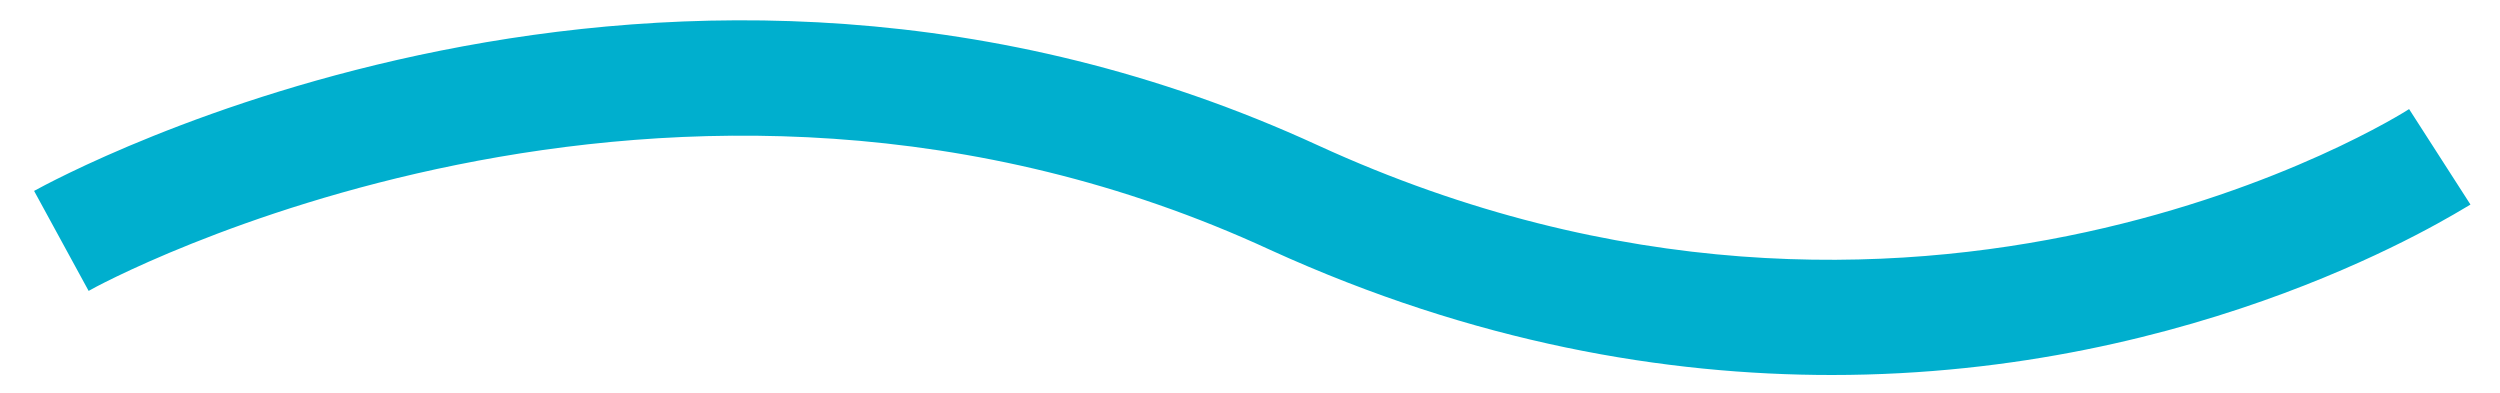 <?xml version="1.0" encoding="utf-8"?>
<!-- Generator: Adobe Illustrator 27.2.0, SVG Export Plug-In . SVG Version: 6.00 Build 0)  -->
<svg version="1.1" id="Ebene_1" xmlns="http://www.w3.org/2000/svg" xmlns:xlink="http://www.w3.org/1999/xlink" x="0px" y="0px"
	 viewBox="0 0 110 17.3" style="enable-background:new 0 0 110 17.3;" xml:space="preserve">
<style type="text/css">
	.st0{fill:#FFFFFF;}
	.st1{fill:#00AFCE;}
	.st2{fill:none;stroke:#00AFCE;stroke-width:3;}
	.st3{fill:none;stroke:#00AFCE;stroke-width:3;stroke-miterlimit:3.999;}
	.st4{fill:none;stroke:#00AFCE;stroke-width:4.998;stroke-miterlimit:3.998;}
	.st5{fill:none;}
	.st6{fill:#003968;}
</style>
<g id="Pfad_20">
	<path class="st1" d="M80.6,16.5c-7.3,0-15.7-1.4-24.7-5.5C29.5-1.2,4.2,12.6,3.9,12.8L1.5,8.4C2.6,7.8,29.3-6.8,58,6.4
		c26.4,12.1,47.7-1.4,48-1.6l2.7,4.2C108,9.4,96.9,16.5,80.6,16.5z"/>
</g>
</svg>
